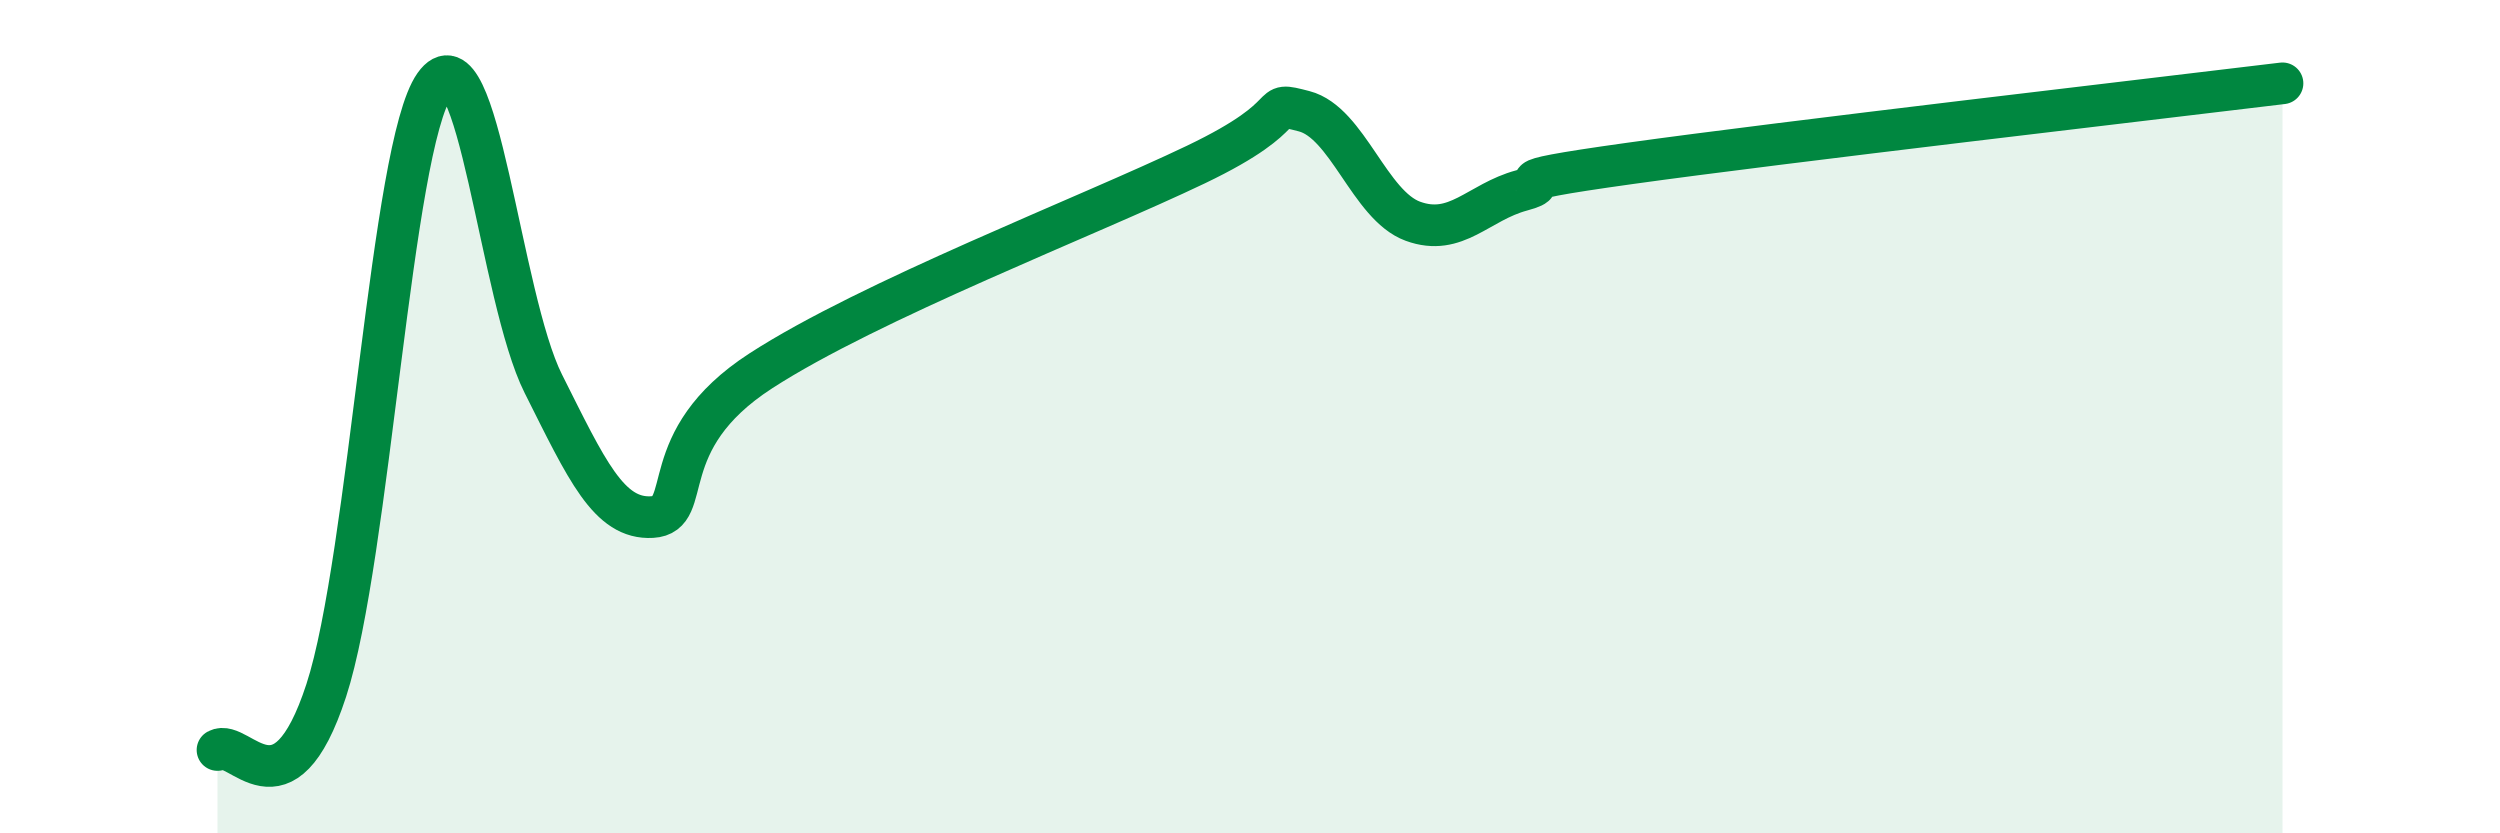 
    <svg width="60" height="20" viewBox="0 0 60 20" xmlns="http://www.w3.org/2000/svg">
      <path
        d="M 5.22,18 C 5.74,17.71 6.79,19.76 7.83,16.57 C 8.87,13.38 9.39,3.51 10.43,2.04 C 11.47,0.57 12,7.14 13.04,9.21 C 14.08,11.28 14.61,12.47 15.65,12.41 C 16.69,12.35 15.65,10.59 18.26,8.9 C 20.87,7.21 26.09,5.2 28.7,3.95 C 31.31,2.7 30.26,2.4 31.3,2.67 C 32.34,2.94 32.87,4.93 33.91,5.31 C 34.95,5.69 35.48,4.85 36.52,4.57 C 37.56,4.29 35.48,4.43 39.13,3.92 C 42.78,3.41 51.65,2.38 54.78,2L54.78 20L5.22 20Z"
        fill="#008740"
        opacity="0.1"
        stroke-linecap="round"
        stroke-linejoin="round"
      />
      <path
        d="M 5.22,18 C 5.74,17.71 6.79,19.76 7.83,16.57 C 8.87,13.38 9.39,3.51 10.43,2.04 C 11.47,0.57 12,7.14 13.04,9.21 C 14.08,11.28 14.61,12.47 15.65,12.41 C 16.69,12.35 15.65,10.59 18.26,8.9 C 20.87,7.21 26.09,5.2 28.7,3.95 C 31.31,2.7 30.26,2.4 31.3,2.67 C 32.34,2.94 32.87,4.93 33.91,5.31 C 34.95,5.69 35.48,4.85 36.52,4.57 C 37.56,4.29 35.48,4.43 39.13,3.92 C 42.78,3.41 51.65,2.38 54.78,2"
        stroke="#008740"
        stroke-width="1"
        fill="none"
        stroke-linecap="round"
        stroke-linejoin="round"
      />
    </svg>
  
